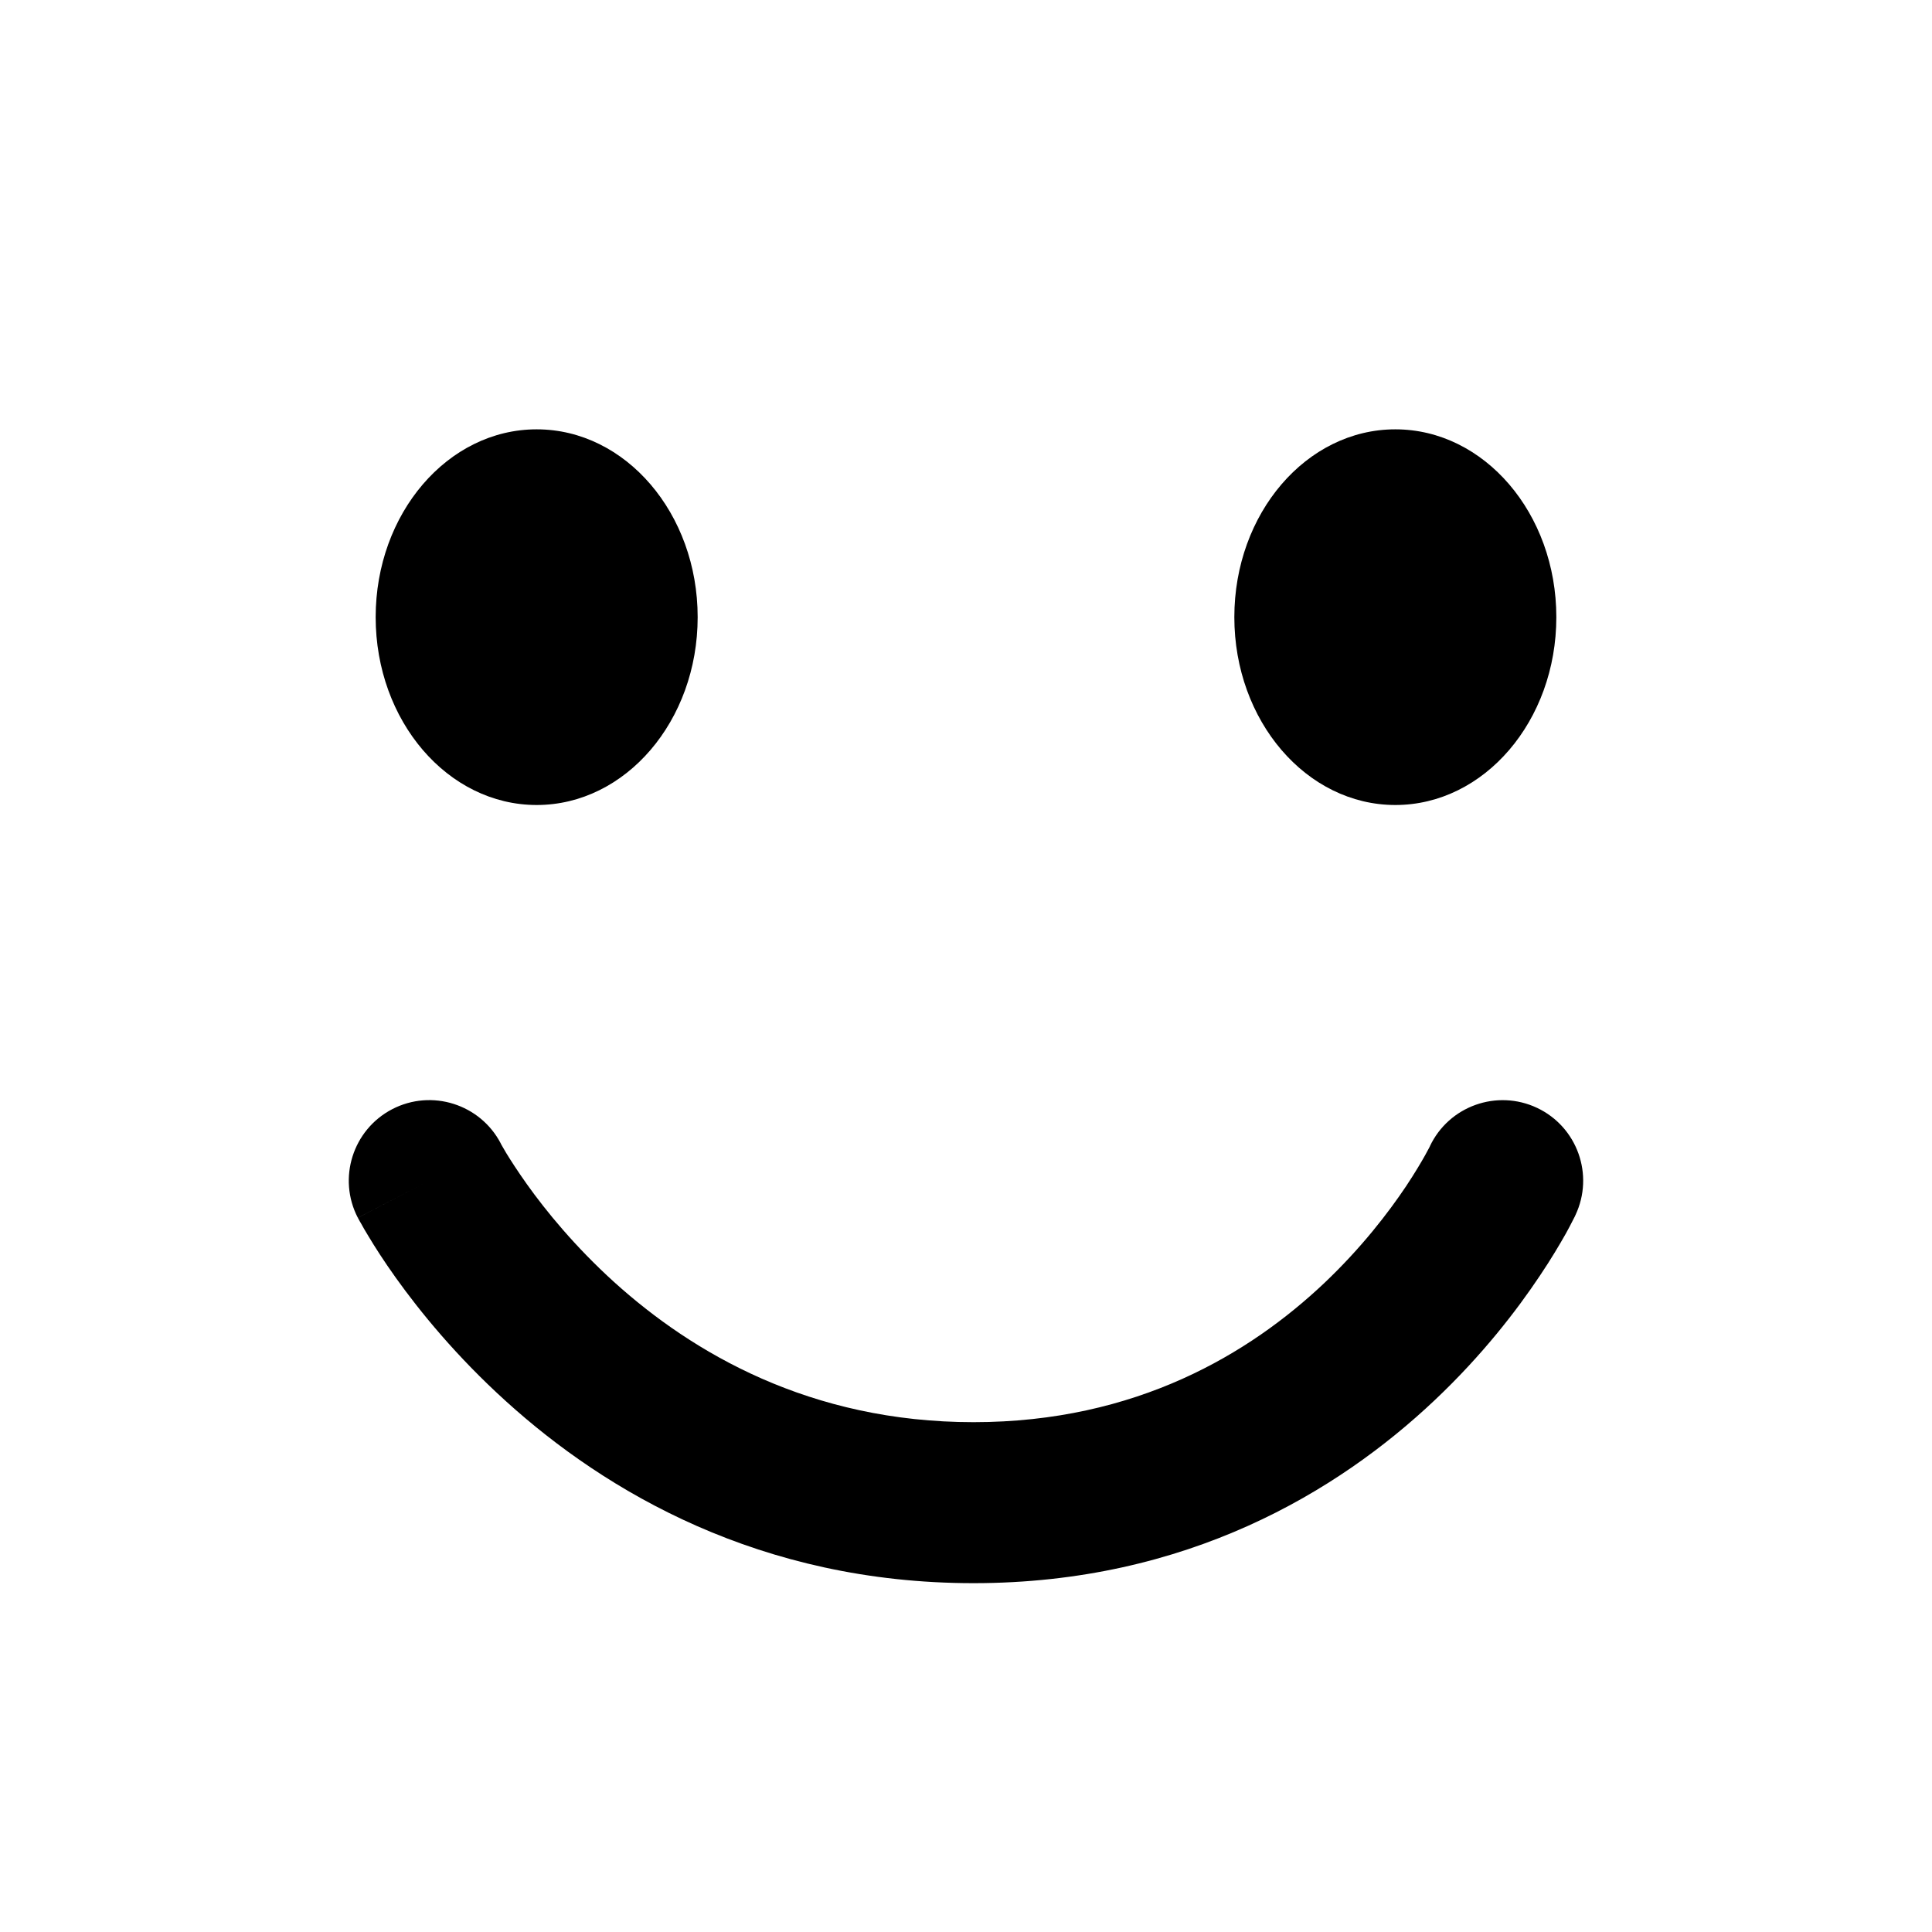 <svg width="18" height="18" viewBox="0 0 18 18" fill="none" xmlns="http://www.w3.org/2000/svg">
<ellipse cx="5" cy="5.75" rx="1.5" ry="1.75" fill="black"/>
<ellipse cx="13" cy="5.75" rx="1.5" ry="1.75" fill="black"/>
<path d="M4.666 10.654C4.475 10.287 4.022 10.143 3.654 10.334C3.287 10.525 3.143 10.978 3.334 11.346L4.666 10.654ZM14.678 11.321C14.855 10.946 14.695 10.499 14.321 10.322C13.946 10.145 13.499 10.305 13.322 10.679L14.678 11.321ZM4 11C3.334 11.346 3.335 11.346 3.335 11.346C3.335 11.346 3.335 11.347 3.335 11.347C3.335 11.348 3.336 11.348 3.336 11.349C3.337 11.35 3.337 11.351 3.338 11.353C3.34 11.356 3.342 11.36 3.344 11.364C3.349 11.373 3.355 11.385 3.364 11.399C3.38 11.428 3.402 11.468 3.432 11.516C3.49 11.613 3.575 11.747 3.688 11.905C3.913 12.22 4.253 12.638 4.715 13.056C5.642 13.896 7.081 14.75 9.07 14.75V13.25C7.547 13.25 6.451 12.604 5.721 11.944C5.355 11.612 5.085 11.28 4.909 11.033C4.821 10.909 4.757 10.809 4.716 10.742C4.696 10.708 4.682 10.683 4.673 10.668C4.669 10.661 4.666 10.655 4.665 10.653C4.664 10.652 4.664 10.652 4.664 10.652C4.664 10.652 4.664 10.652 4.665 10.652C4.665 10.653 4.665 10.653 4.665 10.653C4.665 10.653 4.665 10.654 4.665 10.654C4.665 10.654 4.666 10.654 4 11ZM9.07 14.75C11.061 14.75 12.47 13.893 13.367 13.045C13.813 12.624 14.135 12.203 14.347 11.885C14.454 11.726 14.533 11.591 14.588 11.494C14.615 11.445 14.636 11.405 14.651 11.375C14.658 11.361 14.664 11.349 14.669 11.34C14.671 11.335 14.673 11.331 14.675 11.328C14.675 11.326 14.676 11.325 14.677 11.324C14.677 11.323 14.677 11.322 14.677 11.322C14.678 11.322 14.678 11.321 14.678 11.321C14.678 11.321 14.678 11.321 14 11C13.322 10.679 13.322 10.679 13.322 10.679C13.322 10.679 13.322 10.678 13.322 10.678C13.323 10.678 13.323 10.678 13.323 10.677C13.323 10.677 13.323 10.677 13.323 10.676C13.323 10.676 13.323 10.677 13.323 10.678C13.322 10.68 13.319 10.685 13.316 10.692C13.308 10.707 13.295 10.731 13.277 10.764C13.24 10.83 13.181 10.93 13.1 11.052C12.936 11.297 12.684 11.626 12.337 11.955C11.647 12.607 10.59 13.25 9.07 13.25V14.75Z" fill="black"/>
</svg>
